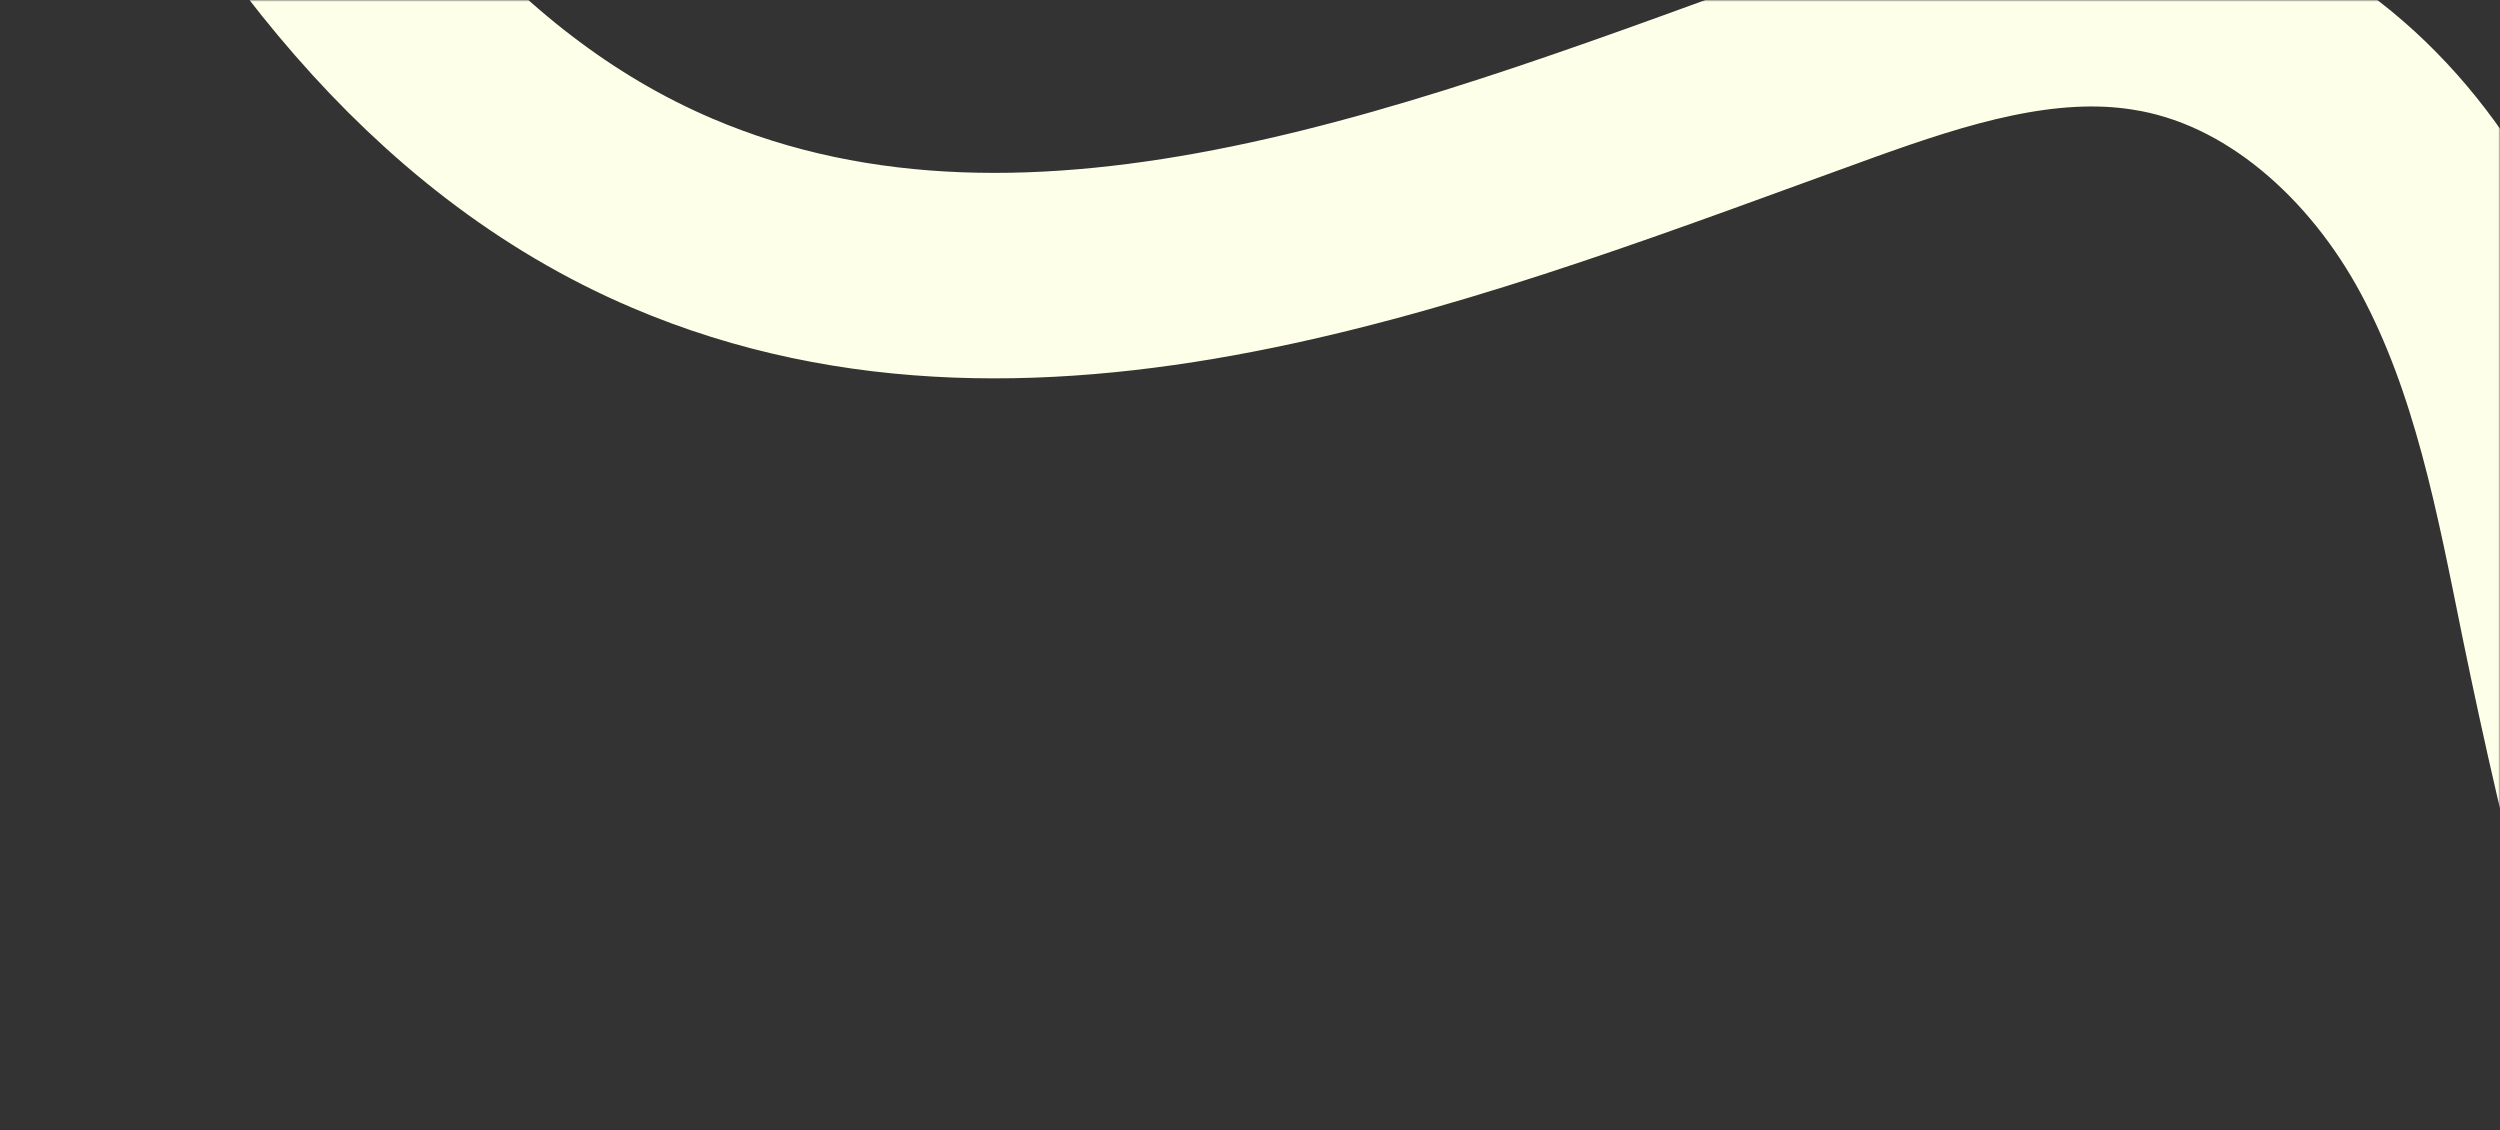 <?xml version="1.0" encoding="UTF-8"?> <svg xmlns="http://www.w3.org/2000/svg" width="730" height="330" viewBox="0 0 730 330" fill="none"><rect x="0" y="0" width="730" height="330" fill="#333333" stroke="none"/> <mask id="mask0_517_410" style="mask-type:alpha" maskUnits="userSpaceOnUse" x="0" y="0" width="730" height="330"> <rect width="730" height="330" fill="#F8F8F8"></rect> </mask> <g mask="url(#mask0_517_410)"> <path d="M-202 -369.607C-178.783 -386.972 -136.544 -364.846 -110.249 -351.963C-83.955 -339.079 -64.654 -316.394 -48.429 -292.867C-7.309 -232.092 15.908 -161.793 48.356 -96.536C81.085 -30.999 127.24 32.857 196.332 62.265C304.028 108.197 426.828 57.504 537.041 17.733C565.853 7.371 596.623 -2.432 627.113 2.329C665.995 8.211 697.605 37.618 715.787 71.507C733.969 105.396 740.962 143.206 748.515 180.456C773.131 300.327 808.656 422.999 892.015 515.423C975.374 607.847 1158.6 691.869 1360 617.369" stroke="#FEFFE8" stroke-width="60" stroke-miterlimit="10"></path> </g> </svg> 